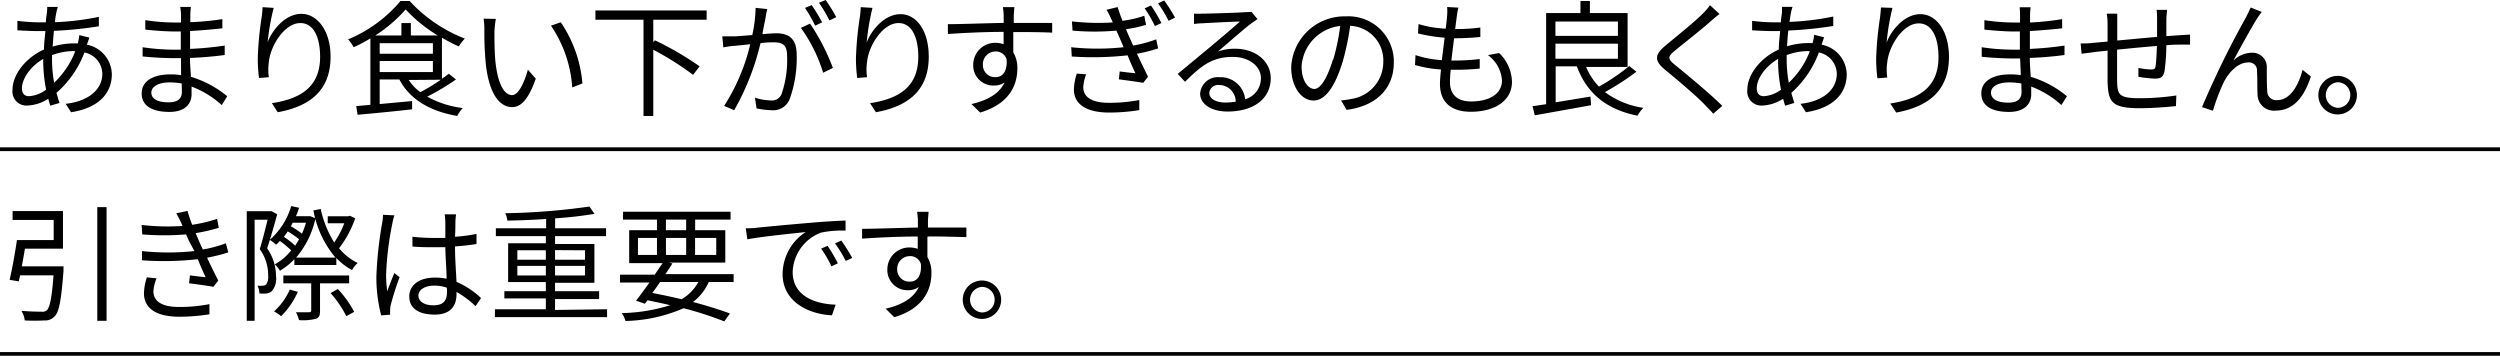 <svg xmlns="http://www.w3.org/2000/svg" viewBox="0 0 317.63 45.2"><defs><style>.cls-1{fill:none;stroke:#000;stroke-width:0.48px;}</style></defs><g id="レイヤー_2" data-name="レイヤー 2"><g id="豆知識内容"><path d="M11.05,5.68a3.91,3.91,0,0,1,3.16,3.75c0,2.27-1.5,4.26-5.18,4.83l-.69-1.07C11.19,12.88,13,11.41,13,9.36a2.8,2.8,0,0,0-2.27-2.69A12.81,12.81,0,0,1,7.17,11.8c.13.44.26.88.39,1.28l-1.17.35c-.08-.27-.18-.56-.26-.88a5.28,5.28,0,0,1-2.66.86,1.78,1.78,0,0,1-1.88-2c0-2,1.77-4.13,4-5.12,0-.8.11-1.6.18-2.34-.34,0-.66,0-1,0-.68,0-1.92-.06-2.56-.1l0-1.2a25.78,25.78,0,0,0,2.61.19H5.83c0-.47.09-.88.13-1.22A7,7,0,0,0,6,.88l1.35,0a4.67,4.67,0,0,0-.19.71C7.09,2,7,2.35,7,2.82a33.41,33.41,0,0,0,5.56-.68v1.2a50.51,50.51,0,0,1-5.71.58c-.06.61-.11,1.28-.16,2a9.52,9.52,0,0,1,2.66-.41h.57l0-.14a6.93,6.93,0,0,0,.16-.91l1.28.32c-.09.21-.22.64-.32.88ZM5.49,7.49c-1.54.88-2.7,2.45-2.7,3.73,0,.64.3,1,.89,1a4,4,0,0,0,2.18-.83,19.43,19.43,0,0,1-.37-3.59Zm3.81-1A8,8,0,0,0,6.61,7v.63a16.56,16.56,0,0,0,.27,2.88,10.91,10.91,0,0,0,2.68-4Z"/><path d="M28.17,13.35A11.91,11.91,0,0,0,24.34,11c0,.4,0,.76,0,1,0,1.08-.73,2.22-2.8,2.22-2.27,0-3.54-.81-3.54-2.35s1.4-2.42,3.68-2.42a8.16,8.16,0,0,1,1.33.1C23,8.8,23,8.05,23,7.39h-.88c-1.09,0-2.85-.09-4-.22V6a27,27,0,0,0,4,.31h.85V4h-.78c-1.11,0-2.79-.13-3.73-.24V2.56a24.66,24.66,0,0,0,3.71.3H23v-1A9.36,9.36,0,0,0,22.9.88h1.36a8.54,8.54,0,0,0-.08,1.06c0,.19,0,.49,0,.88a35.23,35.23,0,0,0,4.07-.39l0,1.17c-1.25.13-2.61.26-4.1.34V6.21a41,41,0,0,0,4.4-.42l0,1.2c-1.49.2-2.9.31-4.41.37,0,.82.08,1.65.12,2.4a13.17,13.17,0,0,1,4.61,2.47Zm-5.08-2.74a8.54,8.54,0,0,0-1.53-.14c-1.51,0-2.33.57-2.33,1.29S19.86,13,21.43,13c.91,0,1.68-.27,1.68-1.36C23.11,11.41,23.09,11,23.09,10.61Z"/><path d="M34.77,1A30.87,30.87,0,0,0,34,5.36c.63-1.63,2.29-3.6,4.29-3.6S42,3.87,42,7.2c0,4.4-2.77,6.34-6.71,7.06l-.75-1.15c3.44-.53,6.13-1.91,6.13-5.89,0-2.5-.83-4.29-2.51-4.29-2,0-3.8,2.86-4,4.95a6.64,6.64,0,0,0,0,1.93l-1.25.1a19.42,19.42,0,0,1-.16-2.52,42,42,0,0,1,.48-5.12A12.36,12.36,0,0,0,33.36.91Z"/><path d="M57.93,10.1a30.33,30.33,0,0,1-3.65,2.18,12.45,12.45,0,0,0,4.53,1.45,4.34,4.34,0,0,0-.72,1c-3.44-.59-6-2.08-7.35-4.63h-2.5v3.12l4.12-.38v1.05c-2.49.28-5.1.53-6.93.69l-.17-1.1,1.8-.16V4.88A18.4,18.4,0,0,1,44.93,6a5,5,0,0,0-.7-1A17.28,17.28,0,0,0,50.88.13h1.17a18.71,18.71,0,0,0,7,4.77,8.46,8.46,0,0,0-.77,1,23,23,0,0,1-2.13-1.11v5.22c.32-.22.62-.45.88-.64ZM55.62,4.51A18.89,18.89,0,0,1,51.54,1.2a18.08,18.08,0,0,1-3.87,3.31H51V2.93h1.2V4.51ZM48.24,6.83H55V5.49H48.24Zm0,2.33H55V7.75H48.24Zm3.7,1a5.79,5.79,0,0,0,1.46,1.55A22.2,22.2,0,0,0,56,10.13Z"/><path d="M62.82,3.94c0,1,0,2.45.11,3.74.26,2.66,1,4.4,2.14,4.4.82,0,1.56-1.63,2-3.23l1,1.15c-.94,2.69-1.92,3.61-3,3.61-1.49,0-2.93-1.49-3.36-5.61a41.59,41.59,0,0,1-.17-4.22,8.44,8.44,0,0,0-.1-1.41L63,2.4A12.79,12.79,0,0,0,62.82,3.94ZM74,10.6l-1.3.51A15.73,15.73,0,0,0,70,3.26l1.25-.43A16.31,16.31,0,0,1,74,10.6Z"/><path d="M83,2.51V5.36l.21-.24a39.9,39.9,0,0,1,5.68,3.31l-.83,1.08A36.89,36.89,0,0,0,83,6.32v8.42H81.76V2.51H75.65V1.33H89.78V2.51Z"/><path d="M97.48,1.15c-.07.31-.15.63-.2,1S97,3.49,96.87,4.34c.73-.07,1.39-.11,1.77-.11,1.43,0,2.58.56,2.58,2.7a15.32,15.32,0,0,1-.91,5.71A2.24,2.24,0,0,1,98,14a10,10,0,0,1-1.88-.23l-.2-1.36a7,7,0,0,0,2,.35,1.32,1.32,0,0,0,1.38-.81A13.23,13.23,0,0,0,100,7.07c0-1.44-.66-1.69-1.68-1.69-.39,0-1,0-1.7.11A31.87,31.87,0,0,1,93.28,14L92,13.46a25.16,25.16,0,0,0,3.32-7.84l-2,.21c-.38,0-1,.11-1.42.19l-.13-1.4c.5,0,.9,0,1.41,0s1.44-.09,2.4-.17A17.39,17.39,0,0,0,96,1ZM102.92,3a27,27,0,0,1,2.9,5.63l-1.24.61a19.36,19.36,0,0,0-2.83-5.7Zm.65.26A20.09,20.09,0,0,0,102.28,1l.85-.35a21.54,21.54,0,0,1,1.32,2.19Zm1.81-.66A17.49,17.49,0,0,0,104.05.35L104.9,0a21.08,21.08,0,0,1,1.35,2.18Z"/><path d="M110.85,1a30.87,30.87,0,0,0-.74,4.4c.63-1.63,2.29-3.6,4.3-3.6S118,3.87,118,7.2c0,4.4-2.77,6.34-6.71,7.06l-.75-1.15c3.44-.53,6.13-1.91,6.13-5.89,0-2.5-.83-4.29-2.51-4.29-2,0-3.8,2.86-4,4.95a6.64,6.64,0,0,0,0,1.93l-1.25.1a19.42,19.42,0,0,1-.16-2.52,42,42,0,0,1,.48-5.12,12.36,12.36,0,0,0,.13-1.36Z"/><path d="M128.74,4.07c0,.89,0,1.87,0,2.59a3.83,3.83,0,0,1,.52,2c0,2.15-1,4.53-4.73,5.64l-1.1-1.08c2.08-.48,3.55-1.34,4.21-2.75a2.3,2.3,0,0,1-1.36.4,2.55,2.55,0,0,1-2.63-2.66,2.79,2.79,0,0,1,2.8-2.77,3.23,3.23,0,0,1,1.06.18c0-.46,0-1,0-1.57-2.41,0-5.09.13-7.08.27l0-1.25c1.76,0,4.74-.12,7.09-.16,0-.44,0-.81,0-1s-.07-.8-.1-1h1.46l-.08,1c0,.24,0,.61,0,1h4.88V4.15c-.9-.05-2.34-.08-4.66-.08Zm-.85,3.47a1.4,1.4,0,0,0-1.41-1,1.61,1.61,0,0,0-1.6,1.67A1.53,1.53,0,0,0,126.5,9.8C127.43,9.8,128,9,127.89,7.54Z"/><path d="M147.14,6.15a19.3,19.3,0,0,1-2.69.68c.47,1,1,2.09,1.41,2.92l-.61.77c-.8-.13-2.08-.31-3.1-.44l.11-1c.78.1,1.52.18,2,.23-.31-.63-.67-1.46-1-2.28a40,40,0,0,1-7.09.15L136.1,6a31.29,31.29,0,0,0,6.66,0l-.56-1.3-.36-.81a31.51,31.51,0,0,1-5.57,0l-.08-1.17a29.89,29.89,0,0,0,5.19.13,3.47,3.47,0,0,0-.21-.47,8.5,8.5,0,0,0-.59-1.14L142,.9c.16.52.37,1.13.61,1.74A12.69,12.69,0,0,0,145.38,2l.23,1.15a15.66,15.66,0,0,1-2.55.56l.27.66c.15.32.37.83.64,1.42A16.62,16.62,0,0,0,146.9,5ZM138,9.44a5.66,5.66,0,0,0-.37,1.62c0,1.22,1,2,3.23,2a20.1,20.1,0,0,0,3.89-.35l0,1.28a23.8,23.8,0,0,1-3.82.31c-2.82,0-4.49-1-4.49-2.95a7.25,7.25,0,0,1,.37-2ZM146.23.7a18.25,18.25,0,0,1,1.33,2.23l-.83.38a15,15,0,0,0-1.3-2.25Zm1.68-.64a19.08,19.08,0,0,1,1.38,2.18l-.82.4A15.85,15.85,0,0,0,147.13.43Z"/><path d="M159.77,2.43c-.29.19-.64.43-.88.61-.79.59-2.92,2.47-4.13,3.49a6.73,6.73,0,0,1,2.14-.34c2.64,0,4.55,1.6,4.55,3.75,0,2.56-2.13,4.23-5.48,4.23-2.16,0-3.49-1-3.49-2.28a2.25,2.25,0,0,1,2.45-2.08,3.13,3.13,0,0,1,3.27,2.8,2.76,2.76,0,0,0,2-2.69c0-1.55-1.57-2.69-3.57-2.69-2.61,0-4,1.11-6.07,3.16l-.93-1,4.28-3.55c.88-.74,2.85-2.4,3.63-3.1-.83,0-3.95.17-4.77.22a7.23,7.23,0,0,0-1.07.09l0-1.32a11.05,11.05,0,0,0,1.13,0c.81,0,4.57-.11,5.41-.19A5.69,5.69,0,0,0,159,1.5ZM157,12.92a2.12,2.12,0,0,0-2.1-2.12,1.13,1.13,0,0,0-1.26,1c0,.78.91,1.23,2.09,1.23A8.34,8.34,0,0,0,157,12.92Z"/><path d="M170.39,12.76a11.31,11.31,0,0,0,1.36-.2,4.74,4.74,0,0,0,4-4.68,4.39,4.39,0,0,0-4.21-4.6,32.75,32.75,0,0,1-.95,4.56c-1,3.25-2.24,4.93-3.71,4.93s-2.83-1.63-2.83-4.24A6.77,6.77,0,0,1,171,2.08a5.76,5.76,0,0,1,6.09,5.83c0,3.33-2.2,5.55-6,6.05Zm-1-5.19a26,26,0,0,0,.88-4.27,5.52,5.52,0,0,0-4.9,5.12c0,2,.93,2.88,1.62,2.88S168.53,10.24,169.35,7.57Z"/><path d="M190.47,6.74a5.23,5.23,0,0,1,1.63,3.66c0,2.36-2.13,3.8-5.25,3.8-2.16,0-3.9-.95-3.9-3.54,0-.43.05-1.07.13-1.83a15.21,15.21,0,0,1-3.3-.57L179.84,7a13,13,0,0,0,3.35.64c.11-.93.24-1.92.35-2.85a21.71,21.71,0,0,1-3.38-.54l.07-1.19a14.21,14.21,0,0,0,3.45.58c.08-.64.15-1.22.18-1.65a6.72,6.72,0,0,0,0-1.1l1.44.08a7.76,7.76,0,0,0-.21,1.1c-.05.4-.13,1-.21,1.62a23.44,23.44,0,0,0,3.2-.19l0,1.2c-1,.09-1.95.16-3.22.16h-.11c-.13.93-.24,1.92-.35,2.83h.3a26.52,26.52,0,0,0,3.3-.19l0,1.21a26.88,26.88,0,0,1-3.11.15h-.57a14.76,14.76,0,0,0-.1,1.57c0,1.5.86,2.46,2.67,2.46,2.4,0,3.94-1,3.94-2.67A4.36,4.36,0,0,0,189.05,7Z"/><path d="M207.91,9.11a32.52,32.52,0,0,1-4,2.59,10.71,10.71,0,0,0,4.88,2,4.65,4.65,0,0,0-.74,1c-4-.81-6.43-2.85-7.71-6.27h-2.69V13l4.42-.73.08,1.1L195,14.65l-.29-1.16c.5-.06,1.09-.16,1.73-.25V1.66h4.36V.13H202V1.66h4.79V8.5h-5.27a8.07,8.07,0,0,0,1.63,2.5A25.88,25.88,0,0,0,207,8.39ZM197.62,2.74V4.56h7.94V2.74Zm0,4.72h7.94V5.55h-7.94Z"/><path d="M218.47,1.78c-.35.25-.83.67-1.09.89-1.1,1-3.38,2.77-4.54,3.73-1,.83-1,1.07.06,1.92,1.44,1.16,4.37,3.59,5.92,5.13l-1.15,1c-.32-.39-.75-.79-1.09-1.16-.86-.93-3.5-3.18-5-4.4s-1.33-2,.11-3.17c1.18-1,3.58-2.9,4.66-4a7.49,7.49,0,0,0,.91-1.06Z"/><path d="M231.46,5.68a3.91,3.91,0,0,1,3.17,3.75c0,2.27-1.5,4.26-5.18,4.83l-.69-1.07c2.85-.31,4.61-1.78,4.61-3.83a2.81,2.81,0,0,0-2.28-2.69,12.89,12.89,0,0,1-3.5,5.13c.13.44.25.88.38,1.28l-1.17.35c-.08-.27-.17-.56-.25-.88a5.31,5.31,0,0,1-2.66.86,1.79,1.79,0,0,1-1.89-2c0-2,1.78-4.13,4-5.12,0-.8.11-1.6.17-2.34-.33,0-.65,0-1,0-.69,0-1.92-.06-2.56-.1l0-1.2a25.57,25.57,0,0,0,2.61.19h1.05c0-.47.1-.88.13-1.22a7.24,7.24,0,0,0,0-.75l1.35,0a6.29,6.29,0,0,0-.2.71c-.06.33-.12.73-.19,1.2a33.55,33.55,0,0,0,5.56-.68v1.2a50.75,50.75,0,0,1-5.71.58c-.07.61-.12,1.28-.16,2a9.45,9.45,0,0,1,2.65-.41h.58l.05-.14a6.93,6.93,0,0,0,.16-.91l1.28.32c-.1.21-.23.64-.32.88Zm-5.55,1.81c-1.54.88-2.71,2.45-2.71,3.73,0,.64.31,1,.9,1a4,4,0,0,0,2.18-.83,18.6,18.6,0,0,1-.37-3.59Zm3.81-1A7.92,7.92,0,0,0,227,7v.63a16.56,16.56,0,0,0,.27,2.88,10.78,10.78,0,0,0,2.67-4Z"/><path d="M240.44,1a29.52,29.52,0,0,0-.74,4.4c.62-1.63,2.29-3.6,4.29-3.6s3.63,2.11,3.63,5.44c0,4.4-2.77,6.34-6.7,7.06l-.76-1.15c3.45-.53,6.13-1.91,6.13-5.89,0-2.5-.83-4.29-2.51-4.29-2,0-3.79,2.86-4,4.95a6.64,6.64,0,0,0,0,1.93l-1.25.1a19.42,19.42,0,0,1-.16-2.52,42,42,0,0,1,.48-5.12c.06-.49.11-1,.13-1.36Z"/><path d="M261.9,13.35A11.91,11.91,0,0,0,258.07,11c0,.4,0,.76,0,1,0,1.08-.74,2.22-2.8,2.22-2.27,0-3.54-.81-3.54-2.35s1.4-2.42,3.68-2.42a8.16,8.16,0,0,1,1.33.1c0-.71-.06-1.46-.08-2.12h-.88c-1.09,0-2.85-.09-4-.22V6a27,27,0,0,0,4,.31h.85V4h-.78c-1.11,0-2.79-.13-3.73-.24V2.56a24.66,24.66,0,0,0,3.71.3h.82v-1a9.36,9.36,0,0,0-.05-.94H258a8.54,8.54,0,0,0-.08,1.06c0,.19,0,.49,0,.88A35.23,35.23,0,0,0,262,2.43l0,1.17c-1.25.13-2.61.26-4.1.34V6.21a41,41,0,0,0,4.4-.42l0,1.2c-1.49.2-2.9.31-4.41.37,0,.82.08,1.65.12,2.4a13,13,0,0,1,4.6,2.47Zm-5.08-2.74a8.65,8.65,0,0,0-1.54-.14c-1.5,0-2.32.57-2.32,1.29s.63,1.28,2.2,1.28c.91,0,1.68-.27,1.68-1.36C256.84,11.41,256.82,11,256.82,10.61Z"/><path d="M275.32,1.25c0,.25-.07.8-.08,1.13,0,.72,0,1.51,0,2.21L277,4.47l1.25-.08V5.67c-.26,0-.85,0-1.25,0s-1.07,0-1.76.08A24.61,24.61,0,0,1,275,9.08c-.14.7-.5.91-1.22.91a17.34,17.34,0,0,1-2.09-.23l0-1.13a9.71,9.71,0,0,0,1.58.2c.39,0,.55-.06.6-.41.08-.53.14-1.59.17-2.58-1.63.13-3.49.31-5.06.47,0,1.63,0,3.28,0,3.89.05,1.71.07,2.28,2.82,2.28a32,32,0,0,0,4.71-.35l-.05,1.35c-1.06.11-3,.27-4.59.27-3.67,0-4-.85-4.1-3.38,0-.69,0-2.35,0-3.94l-1.68.18-1.62.22-.12-1.31c.48,0,1.07,0,1.65-.08l1.77-.16,0-2.21a8.51,8.51,0,0,0-.1-1.33H269c0,.36,0,.79,0,1.28l0,2.13c1.54-.14,3.38-.32,5.06-.46V2.43A8.42,8.42,0,0,0,274,1.25Z"/><path d="M286.82,2.27c-.7,1.09-2.24,3.89-3.06,5.43a3.44,3.44,0,0,1,2.33-1A1.82,1.82,0,0,1,288,8.67c0,.95,0,2.17.06,2.93a1.13,1.13,0,0,0,1.27,1.12c1.76,0,2.8-2.17,3.21-3.85l1.06.85c-.83,2.56-2.18,4.33-4.48,4.33a2.06,2.06,0,0,1-2.29-2c-.06-.93,0-2.16-.08-3a1,1,0,0,0-1.15-1.11c-1.28,0-2.45,1.28-3.08,2.53a25.62,25.62,0,0,0-1.36,3.6l-1.39-.46a116.19,116.19,0,0,1,5.6-11.43c.18-.38.39-.77.58-1.23l1.42.57A8.56,8.56,0,0,0,286.82,2.27Z"/><path d="M299.45,12.07A2.45,2.45,0,1,1,297,9.64,2.45,2.45,0,0,1,299.45,12.07Zm-.84,0A1.61,1.61,0,0,0,297,10.45a1.63,1.63,0,0,0,0,3.25A1.6,1.6,0,0,0,298.61,12.07Z"/><path d="M8.07,33.84s0,.39,0,.55c-.29,3.77-.56,5.26-1.14,5.81a1.55,1.55,0,0,1-1.27.51,22.05,22.05,0,0,1-2.52,0,2.83,2.83,0,0,0-.42-1.22c1.06.1,2.11.11,2.51.11a.94.94,0,0,0,.71-.17c.38-.34.65-1.57.86-4.45H2.56c-.06.27-.13.53-.17.77l-1.17-.2c.32-1.32.7-3.44.93-5.05H6.82V27.94H1.6V26.82H8v4.77H3.17c-.13.75-.26,1.53-.4,2.25Zm5.47-7.52V40.76H12.36V26.32Z"/><path d="M29,32.07a21.89,21.89,0,0,1-2.69.67c.46,1,1,2.08,1.42,2.91l-.62.79c-.8-.15-2.08-.32-3.09-.45l.11-1c.77.1,1.52.18,2,.23-.31-.63-.67-1.46-1-2.29a38.32,38.32,0,0,1-7.09.14l0-1.17a31.29,31.29,0,0,0,6.66,0L24,30.59c-.13-.27-.24-.56-.36-.81a33.55,33.55,0,0,1-5.57,0L18,28.58a28.89,28.89,0,0,0,5.19.13c-.08-.18-.14-.34-.21-.49a12.23,12.23,0,0,0-.59-1.12l1.44-.3a15.82,15.82,0,0,0,.59,1.76,18.77,18.77,0,0,0,3.16-.75l.22,1.13a22,22,0,0,1-2.95.68l.29.65c.13.34.36.84.63,1.43a16.27,16.27,0,0,0,2.93-.79Zm-9.11,3.29A5.51,5.51,0,0,0,19.49,37c0,1.22,1,2,3.22,2a19.43,19.43,0,0,0,3.9-.36l0,1.29a24,24,0,0,1-3.82.31c-2.84,0-4.5-1-4.5-3a7,7,0,0,1,.37-2Z"/><path d="M35.22,27.22c-.37,1.34-.83,3-1.28,4.33a6.22,6.22,0,0,1,1.13,3.56A2.42,2.42,0,0,1,34.53,37a1.34,1.34,0,0,1-.72.29,7.23,7.23,0,0,1-.85,0,2.42,2.42,0,0,0-.24-1,2.89,2.89,0,0,0,.71,0,.54.54,0,0,0,.38-.14A1.71,1.71,0,0,0,34.07,35,5.63,5.63,0,0,0,33,31.65c.37-1.15.73-2.64,1-3.73H32.35V40.76h-1V26.83h3l.14,0Zm9.91.51a13.35,13.35,0,0,1-2.05,3.81,6.9,6.9,0,0,0,2.37,1.87,3.44,3.44,0,0,0-.72.9,7.48,7.48,0,0,1-2-1.54v.9H37.4v-.74a8.63,8.63,0,0,1-1.83,1.47,3.13,3.13,0,0,0-.66-.81A7.05,7.05,0,0,0,37,31.81a14.5,14.5,0,0,0-1.44-1.2,5.43,5.43,0,0,1-.48.48,6.5,6.5,0,0,0-.8-.62A9.14,9.14,0,0,0,37,26.18l1,.22a9.79,9.79,0,0,1-.4,1.07h1.64l.19,0,.65.26a11.28,11.28,0,0,1-2.46,5h5a12.91,12.91,0,0,1-2.8-6l.93-.18a13.35,13.35,0,0,0,1.71,4.26,11.09,11.09,0,0,0,1.28-2.44H41.64v-.89h2.61l.19-.07Zm-7.29,9.35a10.26,10.26,0,0,1-2.12,3.09,7.1,7.1,0,0,0-.9-.61,8.06,8.06,0,0,0,2-2.77ZM40.66,36v3.51c0,.57-.11.86-.56,1a6.62,6.62,0,0,1-2.11.16,4.71,4.71,0,0,0-.39-1c.77,0,1.48,0,1.67,0s.27-.06.27-.24V36H36V35h8.36v1Zm-3.15-4.8c.17-.26.33-.53.49-.8a11.21,11.21,0,0,0-1.44-1c-.16.24-.33.46-.49.69A11,11,0,0,1,37.51,31.22Zm-.32-2.9-.24.45a11.28,11.28,0,0,1,1.42.94,12.77,12.77,0,0,0,.51-1.39Zm5.73,8.42A13,13,0,0,1,45,39.62l-1,.55a13.44,13.44,0,0,0-2-2.93Z"/><path d="M50.11,27.36a8.81,8.81,0,0,0-.27,1.07,39.05,39.05,0,0,0-.78,6.39A14.25,14.25,0,0,0,49.2,37c.26-.72.63-1.66.9-2.31l.67.53a34.27,34.27,0,0,0-1.12,3.51,2.47,2.47,0,0,0-.08.7,5.11,5.11,0,0,0,0,.55l-1.14.09a19.08,19.08,0,0,1-.61-5,49.73,49.73,0,0,1,.72-6.66,6.48,6.48,0,0,0,.12-1.12ZM60.42,38.9A12,12,0,0,0,58,37.09v.29c0,1.31-.61,2.59-2.76,2.59S52,39.09,52,37.68s1.18-2.41,3.26-2.41a7.59,7.59,0,0,1,1.48.14c0-1.21-.15-2.74-.16-4-.52,0-1,0-1.53,0-.89,0-1.72,0-2.65-.09V30.08a23.72,23.72,0,0,0,2.69.15c.49,0,1,0,1.49,0v-2a7.93,7.93,0,0,0-.08-1h1.45a7.45,7.45,0,0,0-.09.95c0,.43,0,1.17-.05,1.9a20.27,20.27,0,0,0,2.73-.36V31c-.86.15-1.79.24-2.73.31,0,1.58.13,3.17.19,4.5a10.65,10.65,0,0,1,3.12,2.06Zm-3.65-2.35a4.81,4.81,0,0,0-1.61-.26c-1.19,0-2,.53-2,1.27s.76,1.23,1.9,1.23c1.35,0,1.73-.66,1.73-1.71A5.06,5.06,0,0,0,56.77,36.55Z"/><path d="M77.13,39.29v1H62.88v-1h6.47V37.91H64.08V37h5.27V35.84H64.56V30.91h4.79V30H63V29h6.39V27.82c-1.67.12-3.36.18-4.93.21a3.27,3.27,0,0,0-.26-.94,84.12,84.12,0,0,0,10.69-.85l.64.93a49.59,49.59,0,0,1-5,.57V29H77v1H70.52v1h5v4.93h-5V37h5.6v1h-5.6v1.38ZM65.73,33h3.62v-1.2H65.73Zm3.62,2V33.78H65.73V35Zm1.17-3.22V33h3.81v-1.2Zm3.81,2H70.52V35h3.81Z"/><path d="M90.05,35.83a6.54,6.54,0,0,1-2,2.54c1.82.48,3.45,1,4.69,1.46l-.72,1a44.71,44.71,0,0,0-5.17-1.67,19.48,19.48,0,0,1-7.38,1.62,3.4,3.4,0,0,0-.47-1,22.06,22.06,0,0,0,6.15-1c-.93-.23-1.9-.43-2.88-.63l-.34.44-1.12-.39c.5-.62,1.09-1.45,1.7-2.3H78.77v-1h4.42c.33-.51.67-1,1-1.47H79.94V29.25h3.54V27.9H79.15v-1H92.82v1h-4.5v1.35h3.83v4.11H85l.43.11c-.27.44-.57.9-.89,1.36h8.67v1Zm-9-3.44h2.42V30.23H81.06Zm2.82,3.44c-.34.48-.68,1-1,1.39,1.27.24,2.53.51,3.73.8a5.74,5.74,0,0,0,2.13-2.19Zm.73-6.58h2.58V27.9H84.61Zm2.58,3.14V30.23H84.61v2.16Zm1.13-2.16v2.16H91V30.23Z"/><path d="M96.16,28.93c1-.1,4-.39,7-.64,1.73-.15,3.22-.23,4.27-.27V29.3a13.08,13.08,0,0,0-3.1.25,5.54,5.54,0,0,0-3.62,5c0,3.09,2.88,4.07,5.46,4.16l-.47,1.35c-2.92-.13-6.27-1.7-6.27-5.24a6.41,6.41,0,0,1,2.94-5.34c-1.39.16-5.71.58-7.42.93L94.75,29C95.36,29,95.86,29,96.16,28.93Zm10.29,4.53-.81.38a14.56,14.56,0,0,0-1.31-2.25l.81-.36A17.74,17.74,0,0,1,106.45,33.46Zm1.83-.69-.83.38a15.16,15.16,0,0,0-1.36-2.22l.8-.37A25.08,25.08,0,0,1,108.28,32.77Z"/><path d="M117.83,30.07c0,.89,0,1.87,0,2.59a3.82,3.82,0,0,1,.51,2c0,2.15-1,4.53-4.72,5.64l-1.1-1.08c2.08-.48,3.55-1.34,4.21-2.75a2.32,2.32,0,0,1-1.36.4,2.55,2.55,0,0,1-2.63-2.66,2.79,2.79,0,0,1,2.8-2.77,3.23,3.23,0,0,1,1.06.18c0-.46,0-1,0-1.57-2.4,0-5.09.13-7.07.27l0-1.25c1.76,0,4.73-.12,7.09-.16,0-.44,0-.81,0-1s-.07-.8-.1-1h1.46l-.08,1c0,.24,0,.61,0,1h4.88v1.21c-.9,0-2.34-.08-4.66-.08ZM117,33.54a1.41,1.41,0,0,0-1.41-1,1.61,1.61,0,0,0-1.6,1.67,1.53,1.53,0,0,0,1.62,1.57C116.52,35.8,117.12,35,117,33.54Z"/><path d="M127.2,38.07a2.44,2.44,0,1,1-2.45-2.43A2.45,2.45,0,0,1,127.2,38.07Zm-.83,0a1.61,1.61,0,0,0-1.62-1.62,1.63,1.63,0,0,0,0,3.25A1.6,1.6,0,0,0,126.37,38.07Z"/><line class="cls-1" y1="18.96" x2="317.63" y2="18.96"/><line class="cls-1" y1="44.97" x2="317.63" y2="44.97"/></g></g></svg>